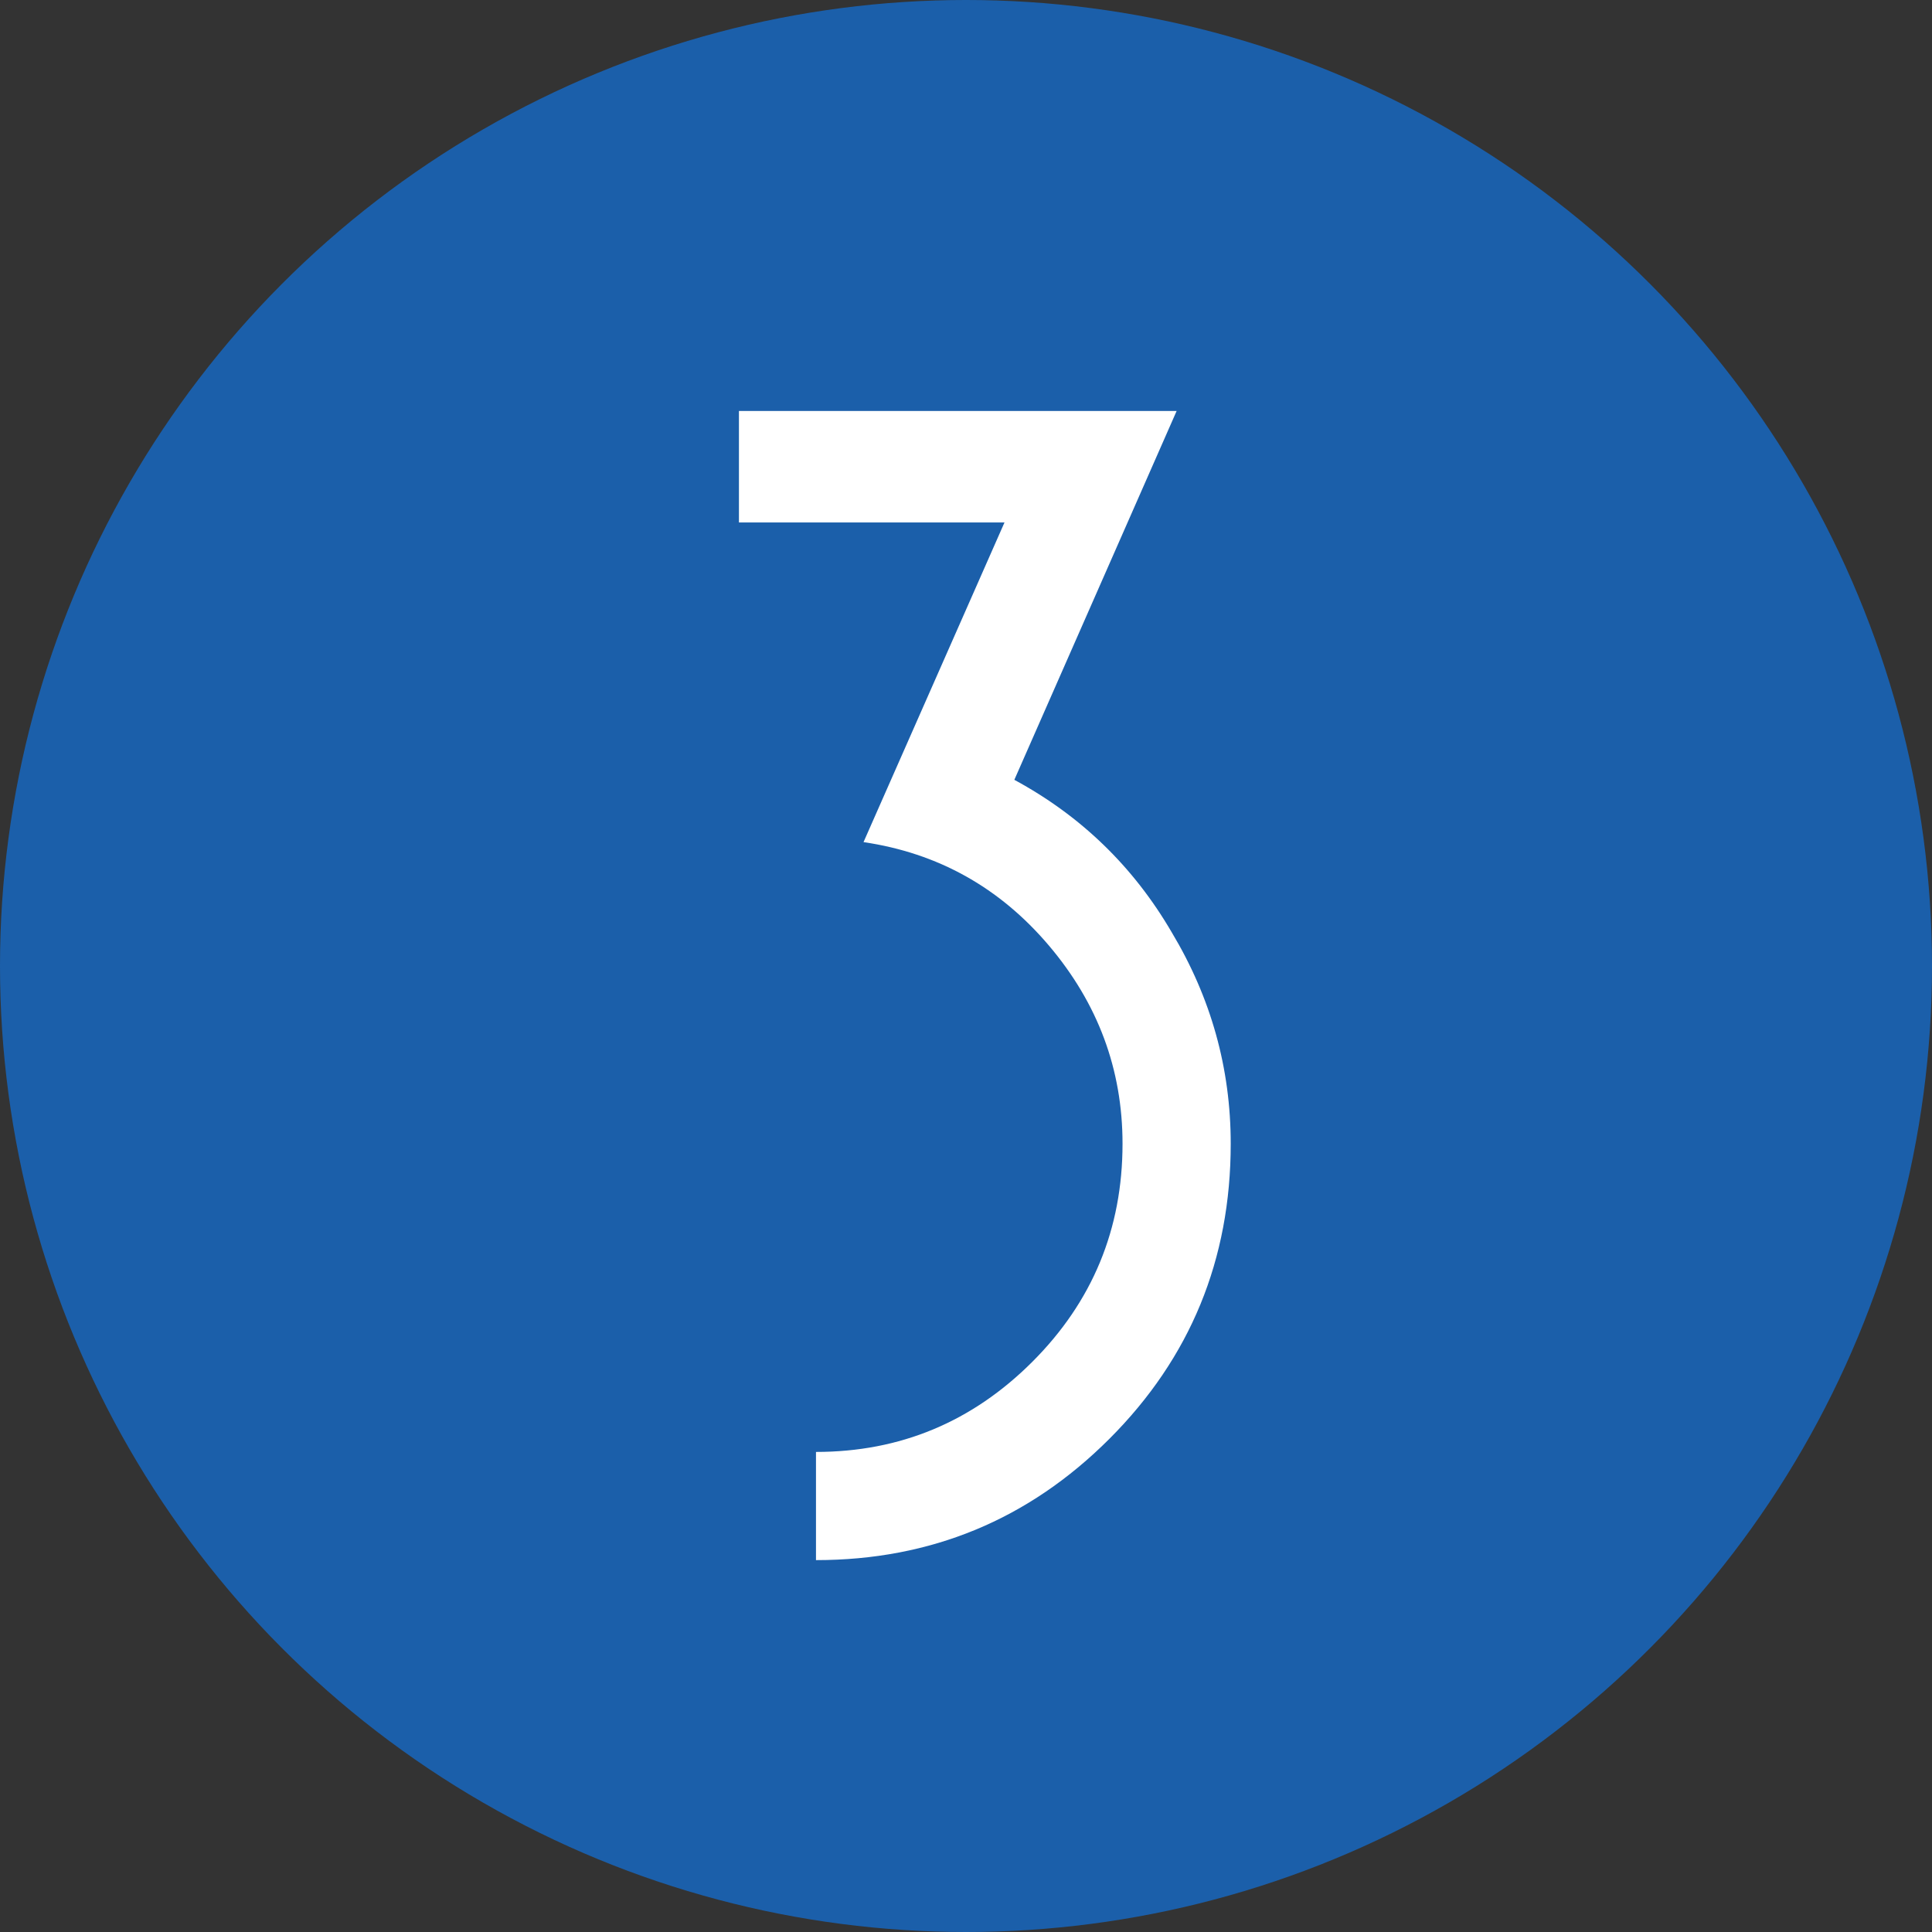 <svg xmlns="http://www.w3.org/2000/svg" fill="none" viewBox="0 0 165 165" height="165" width="165">
<rect x="0" y="0" width="165" height="165" fill="#333333" stroke="none"/>
<circle fill="#1B5FAA" r="82.5" cy="82.5" cx="82.5"></circle>
<path fill="white" d="M105.108 97.68C105.108 107.573 101.655 115.973 94.748 122.88C87.841 129.787 79.488 133.24 69.688 133.24V124C76.875 124 83.035 121.433 88.168 116.3C93.302 111.167 95.868 104.96 95.868 97.68C95.868 91.333 93.768 85.687 89.568 80.74C85.368 75.793 80.095 72.853 73.748 71.92L85.788 44.62H63.108V35.1H100.488L86.628 66.6C92.322 69.68 96.802 74.02 100.068 79.62C103.428 85.22 105.108 91.24 105.108 97.68Z"></path>
</svg>
